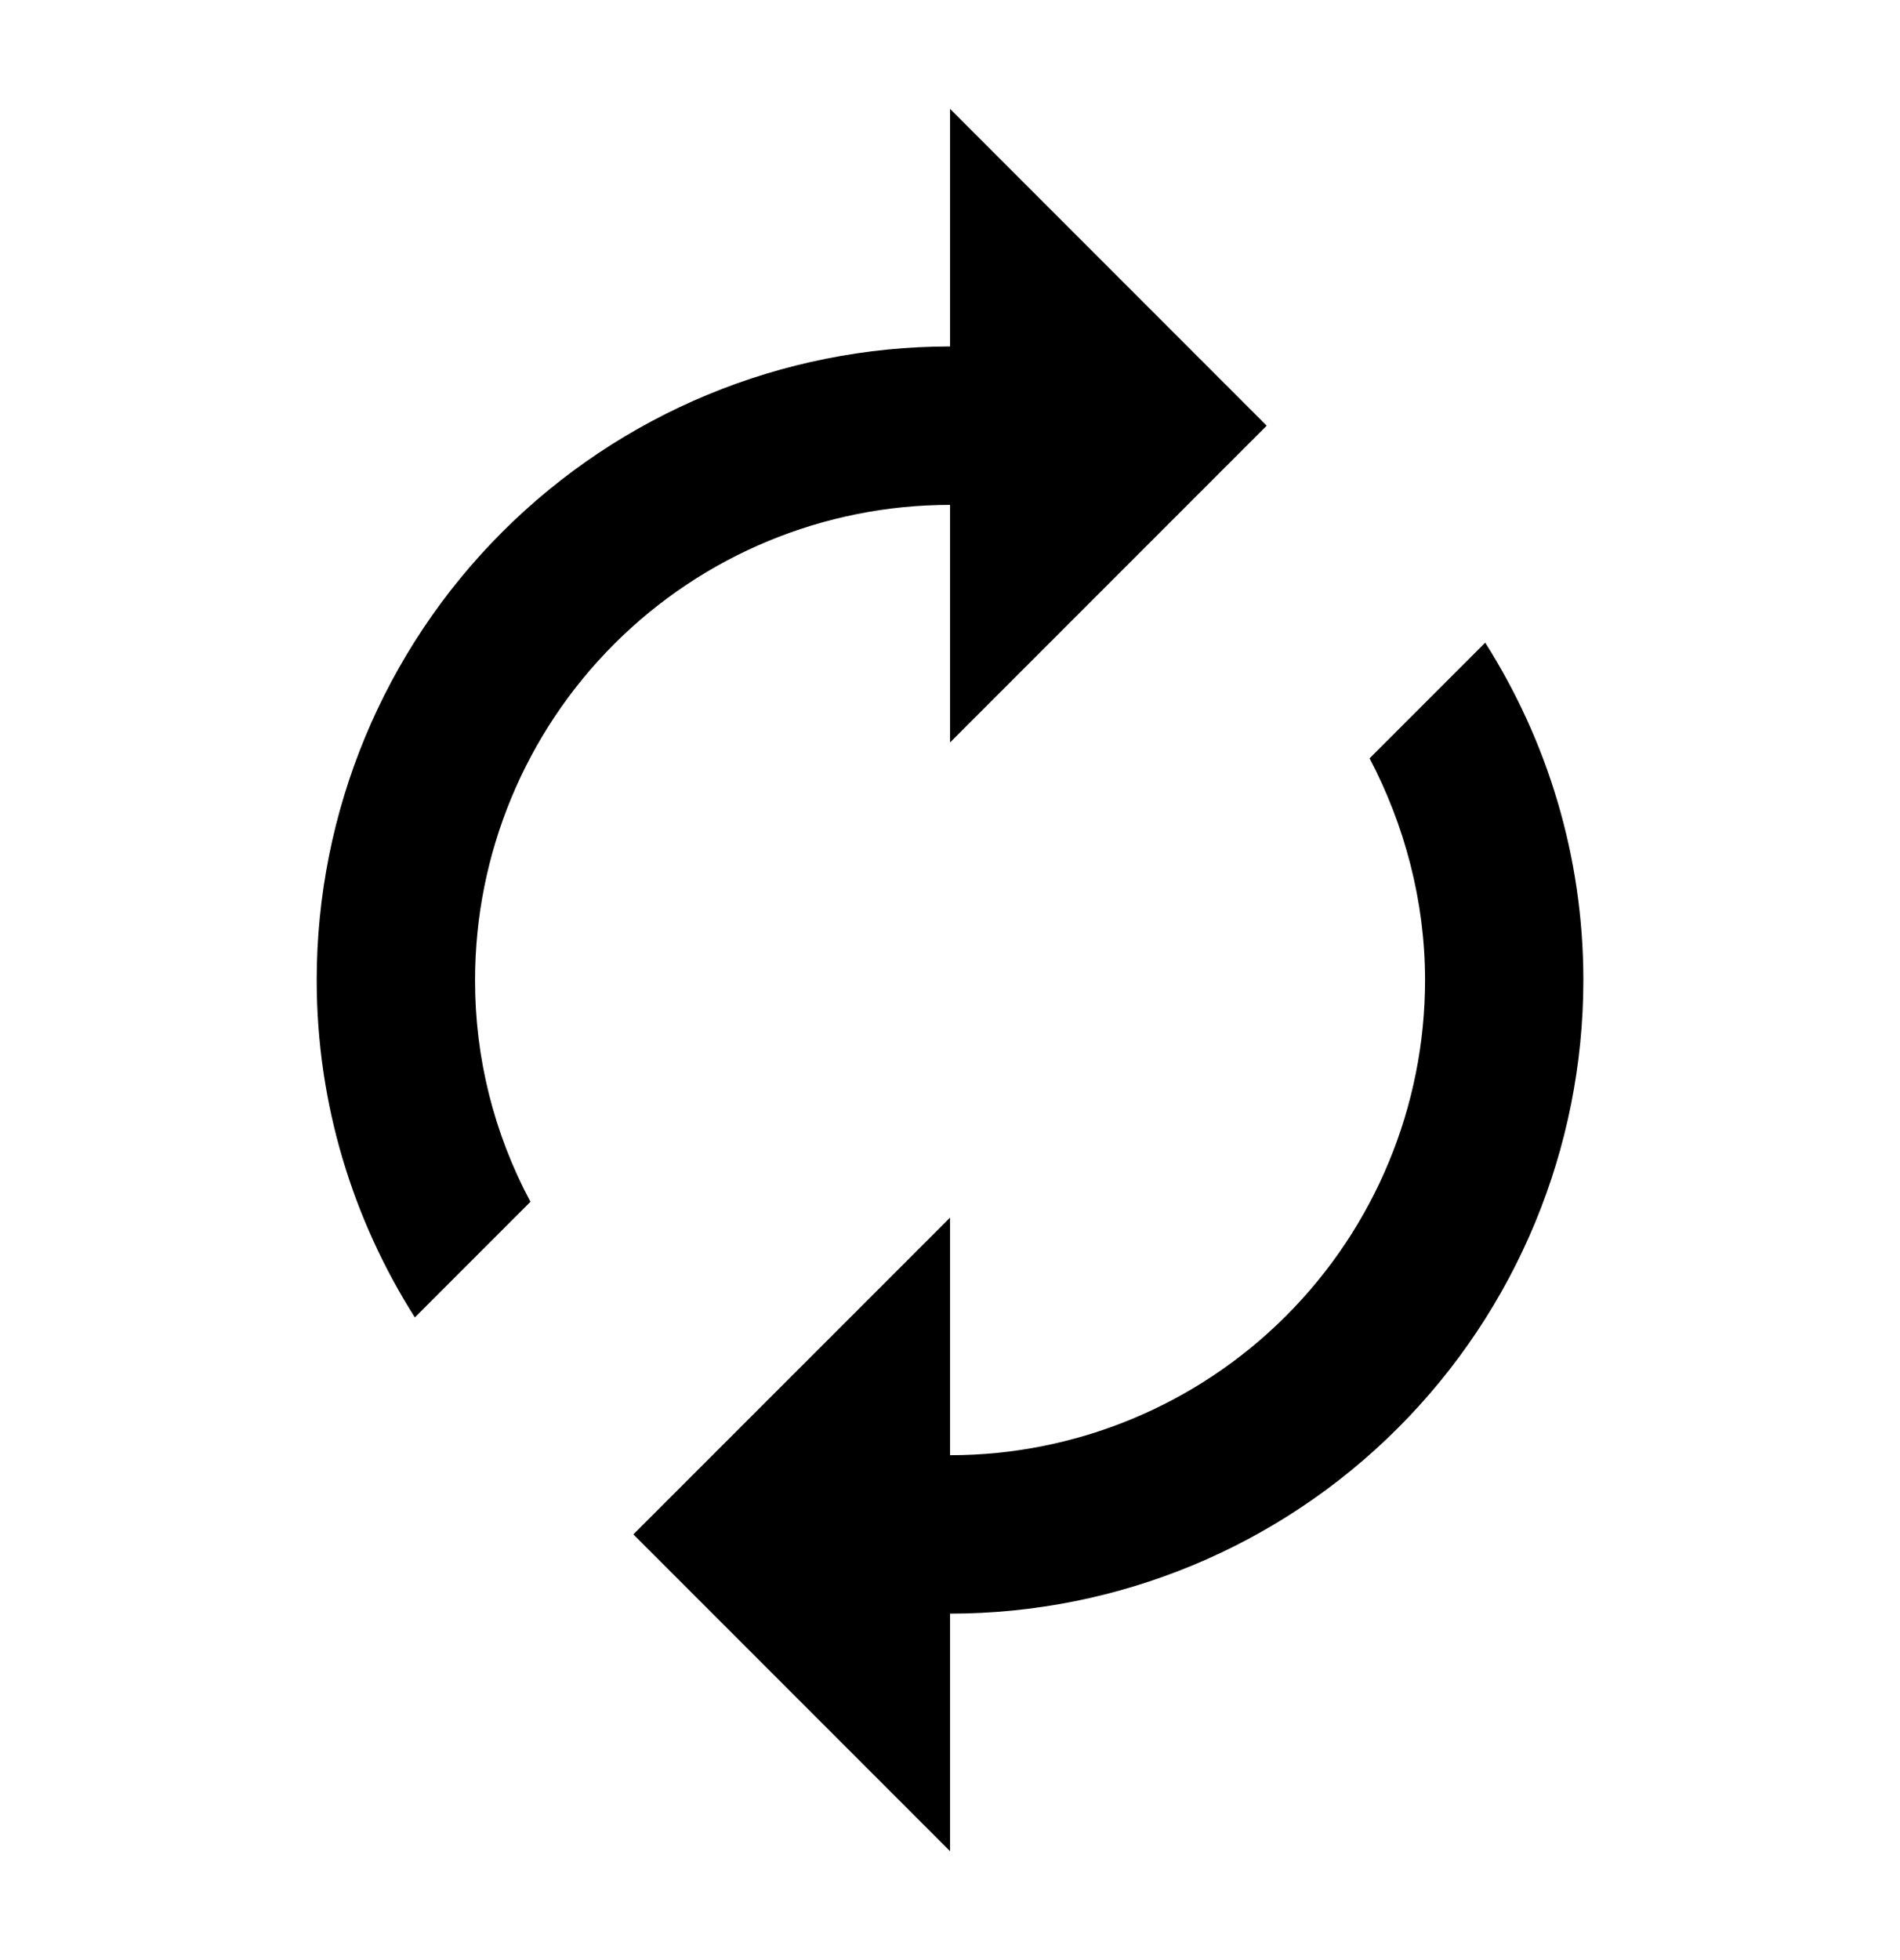 <svg width="32" height="33" viewBox="0 0 32 33" fill="none" xmlns="http://www.w3.org/2000/svg">
<path d="M16.001 8.5V12.5L21.334 7.167L16.001 1.833V5.833C13.172 5.833 10.459 6.957 8.458 8.958C6.458 10.958 5.334 13.671 5.334 16.5C5.334 18.593 5.947 20.54 6.987 22.18L8.934 20.233C8.319 19.085 7.998 17.802 8.001 16.5C8.001 14.378 8.844 12.343 10.344 10.843C11.844 9.343 13.879 8.5 16.001 8.5ZM25.014 10.82L23.067 12.767C23.654 13.887 24.001 15.167 24.001 16.5C24.001 18.622 23.158 20.657 21.657 22.157C20.157 23.657 18.122 24.5 16.001 24.5V20.5L10.667 25.833L16.001 31.167V27.167C18.83 27.167 21.543 26.043 23.543 24.043C25.544 22.042 26.667 19.329 26.667 16.5C26.667 14.407 26.054 12.46 25.014 10.82Z" fill="black"/>
</svg>
